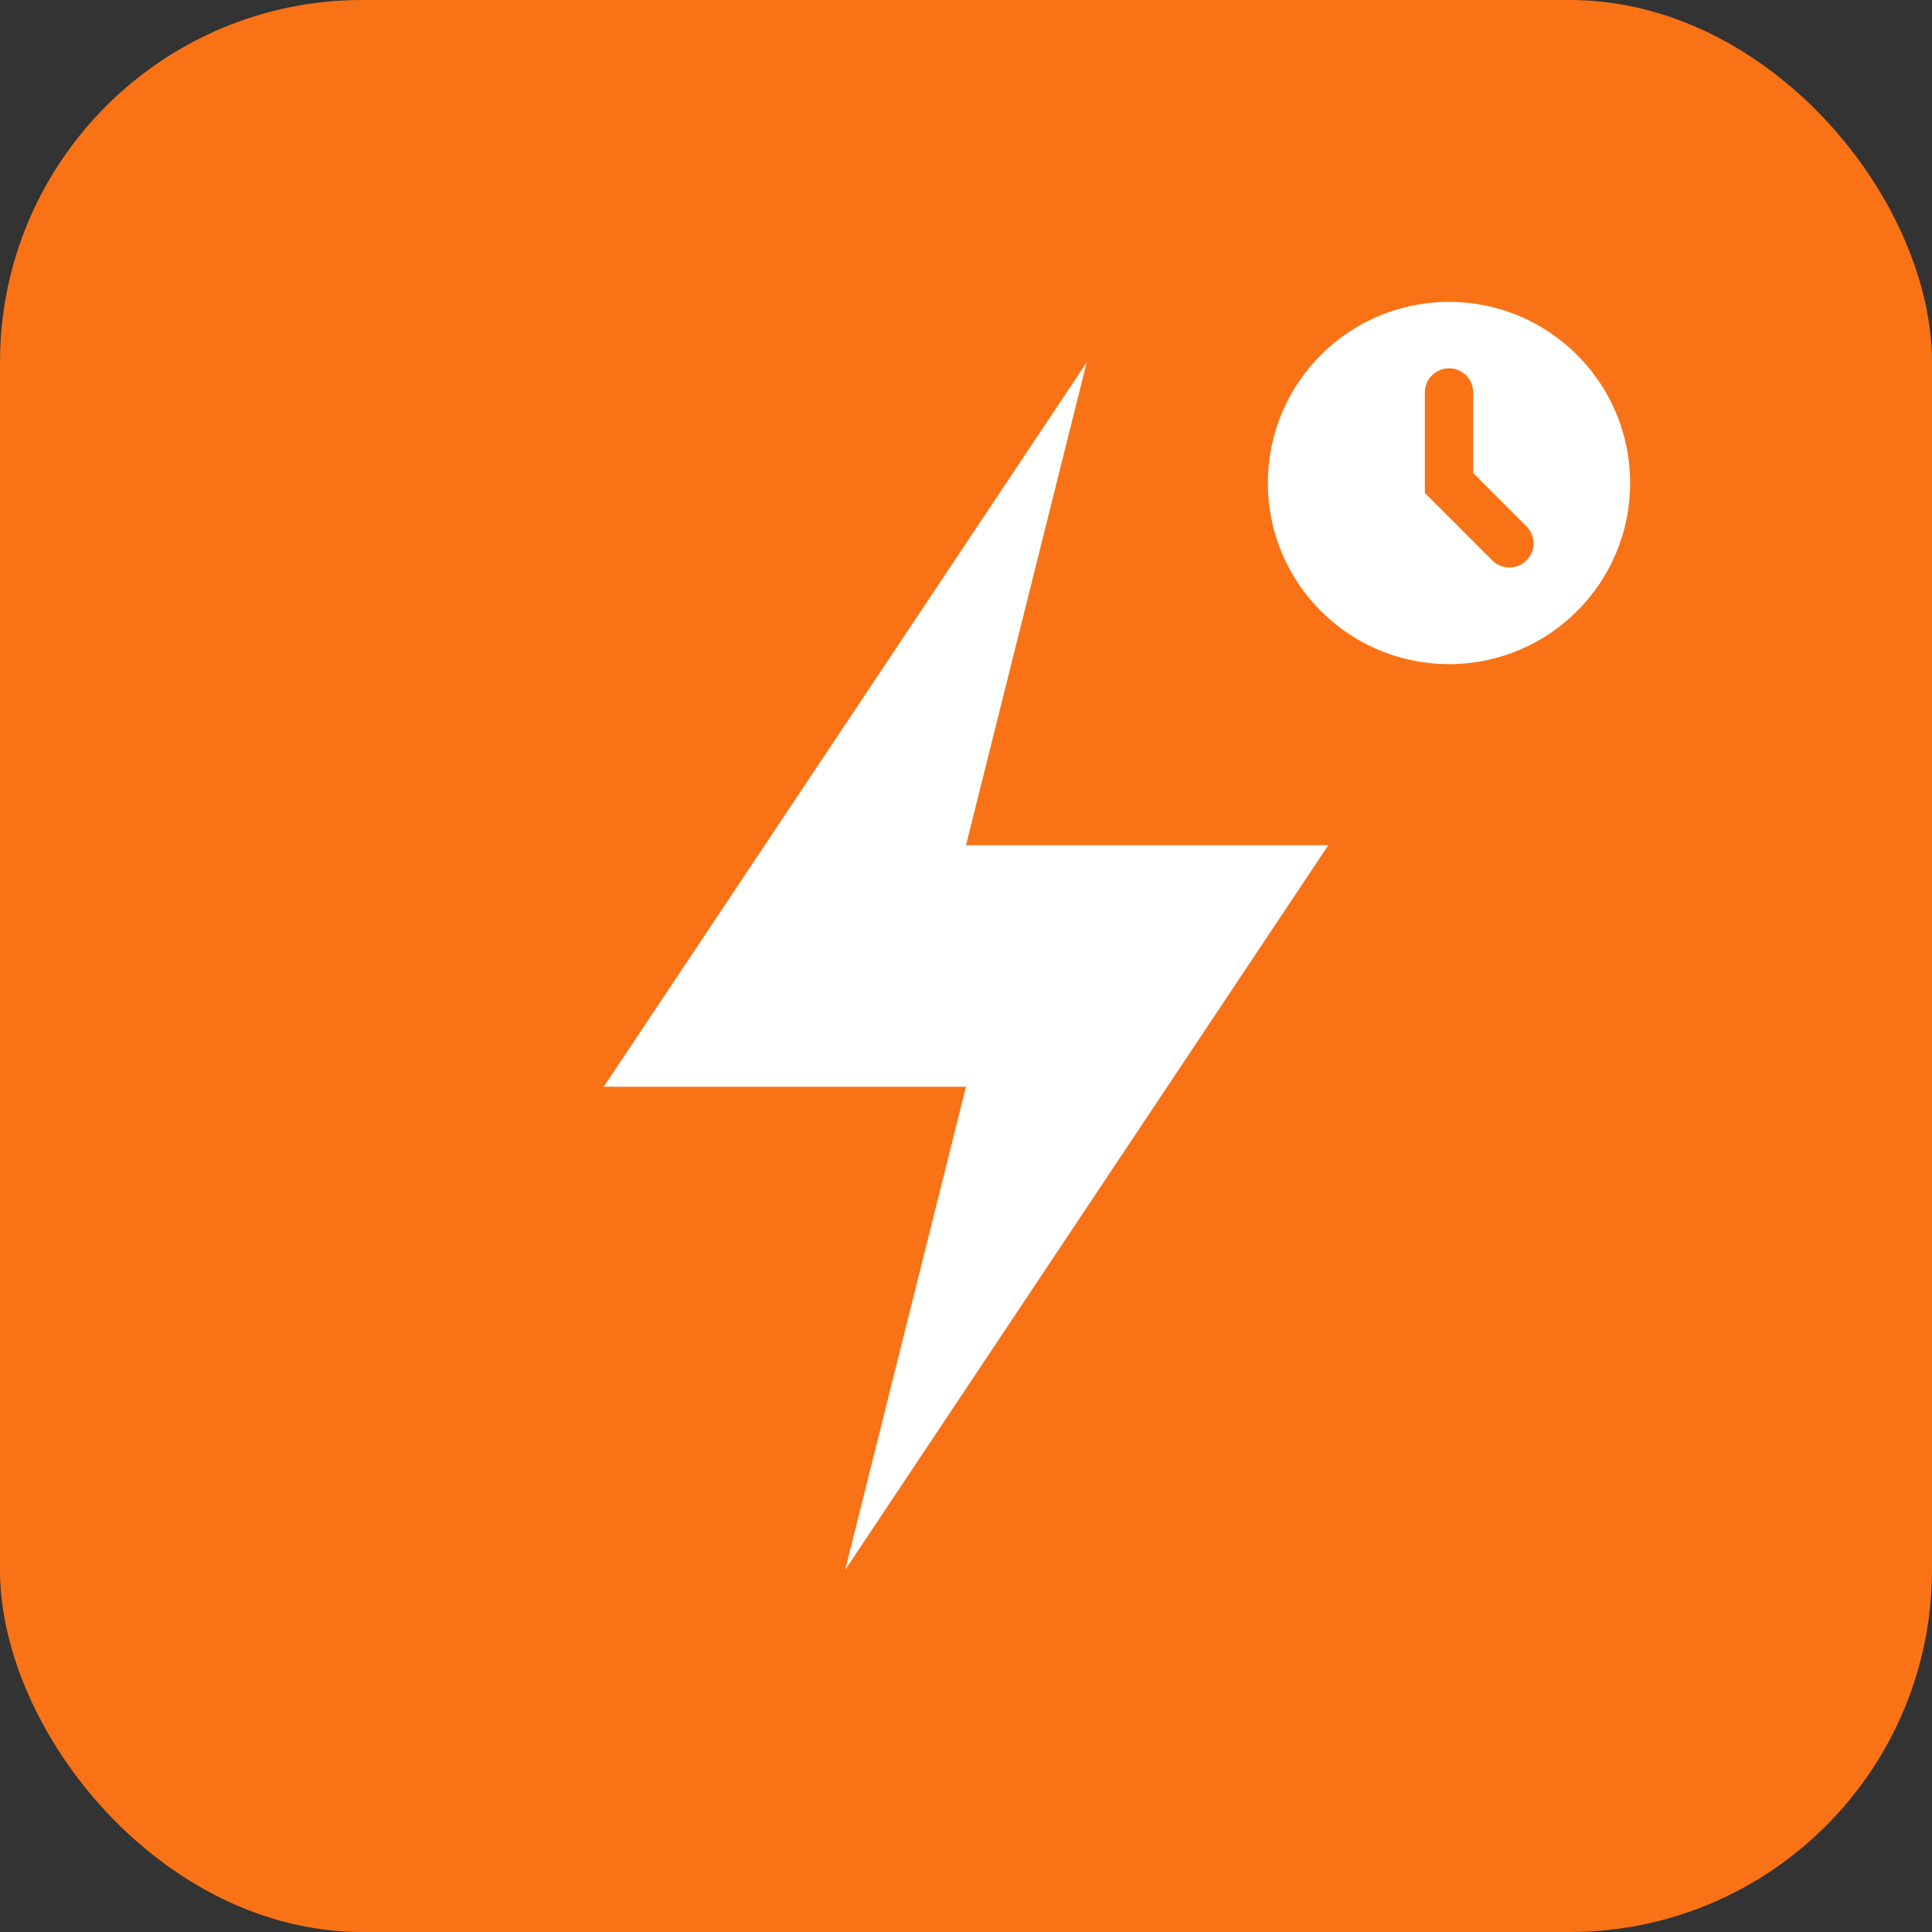 <svg width="32" height="32" viewBox="0 0 32 32" fill="none" xmlns="http://www.w3.org/2000/svg">
  <rect x="0" y="0" width="32" height="32" fill="#333333" stroke="none"/>
  <!-- Orange background -->
  <rect width="32" height="32" rx="6" fill="#F97316"/>
  
  <!-- White lightning bolt / time symbol -->
  <path d="M18 6L10 18H16L14 26L22 14H16L18 6Z" fill="white"/>
  
  <!-- Small clock indicator -->
  <circle cx="24" cy="8" r="3" fill="white"/>
  <path d="M24 6.5V8L25 9" stroke="#F97316" stroke-width="0.8" stroke-linecap="round"/>
</svg>
